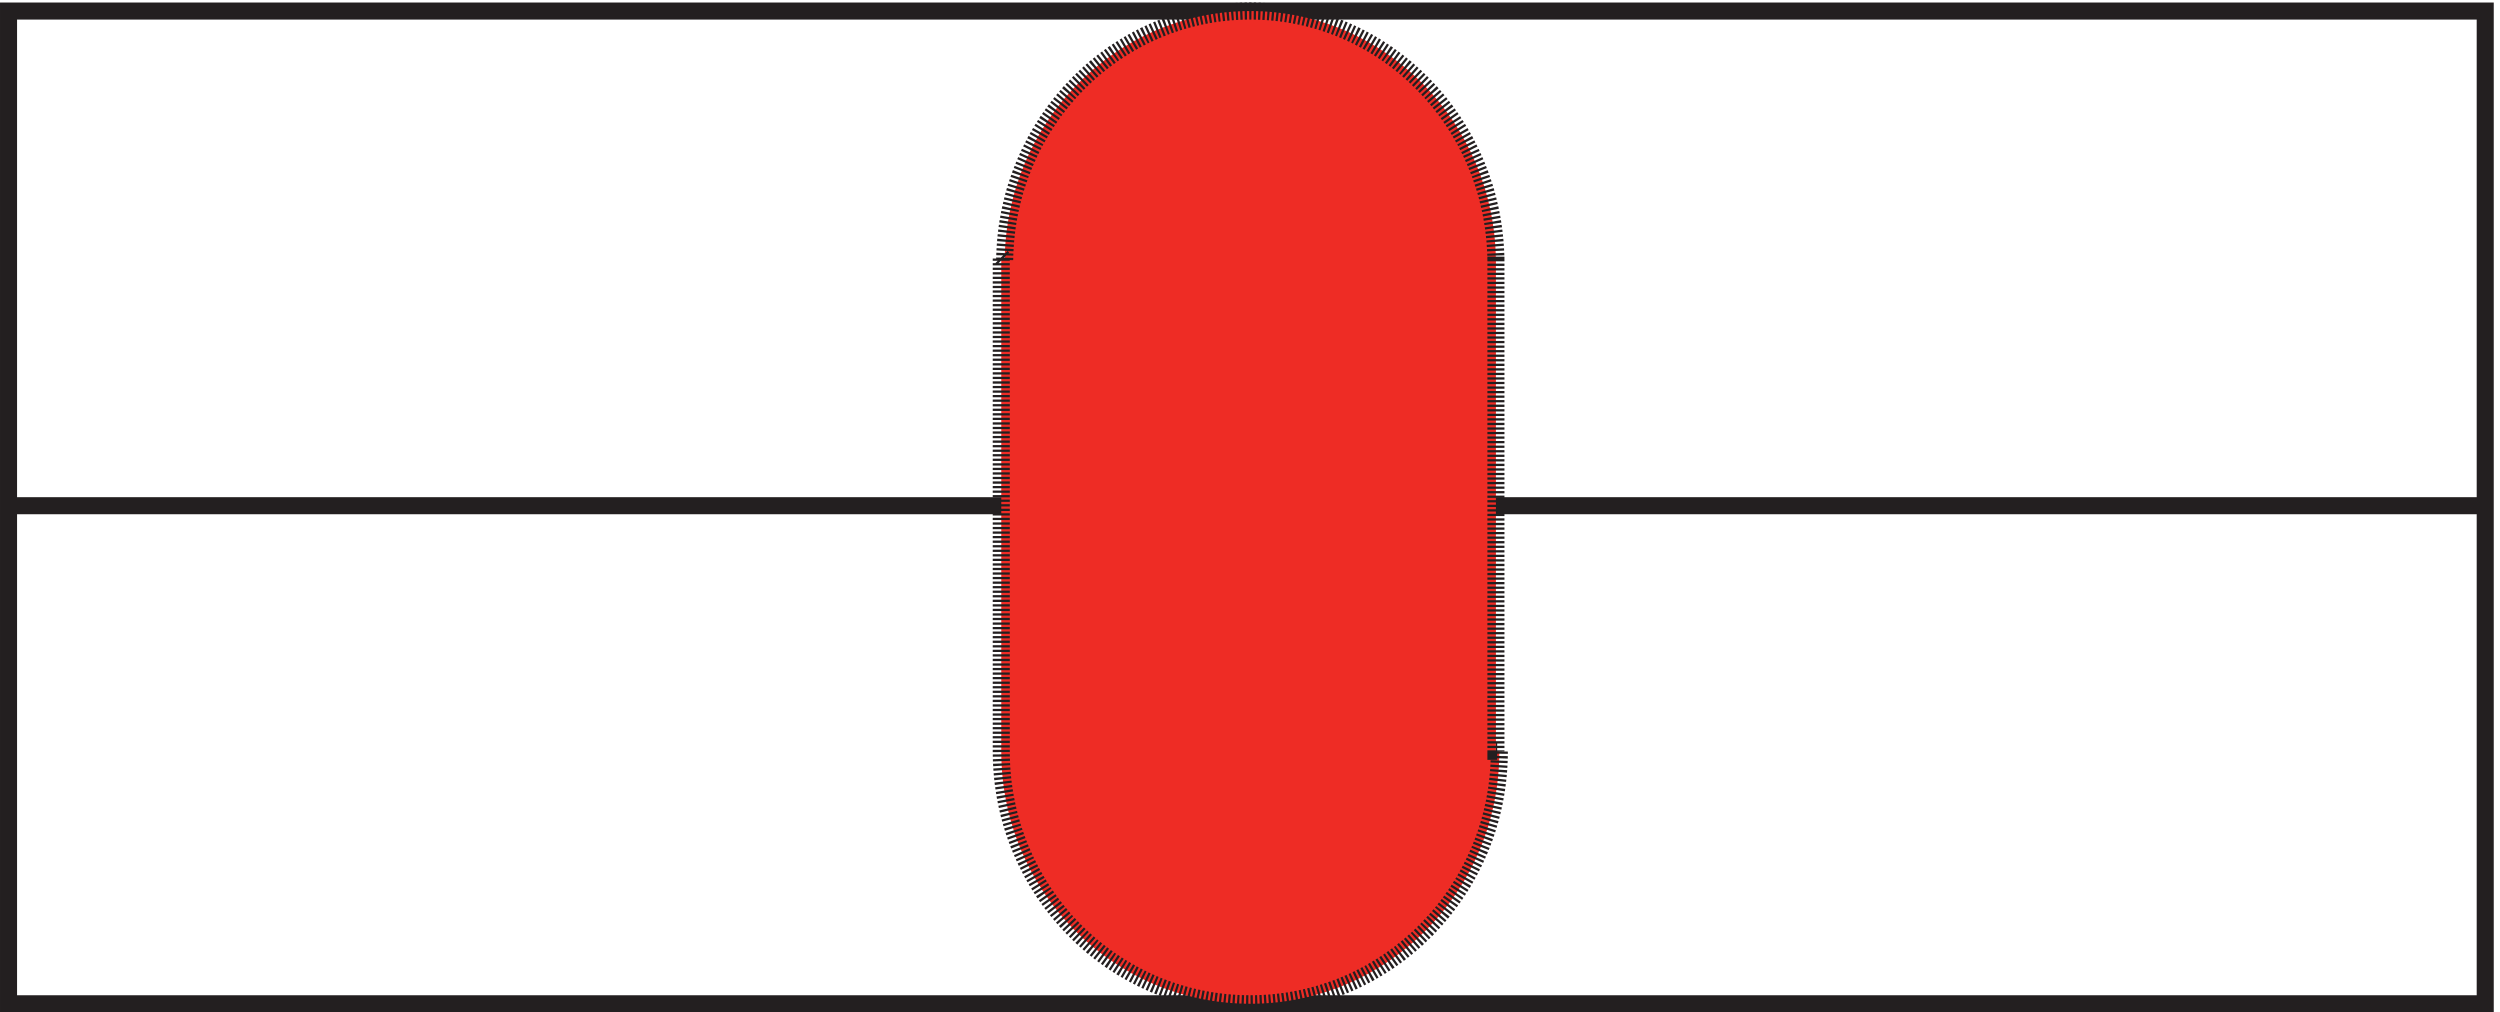 <svg xmlns="http://www.w3.org/2000/svg" xml:space="preserve" width="146.2" height="59.201"><path d="M3.332 439.668H1092.33v-217.5H3.332Zm0-217.504H1092.33v-219H3.332Z" style="fill:none;stroke:#231f20;stroke-width:7.5;stroke-linecap:butt;stroke-linejoin:miter;stroke-miterlimit:10;stroke-dasharray:none;stroke-opacity:1" transform="matrix(.133 0 0 -.133 .056 59.122)"/><path d="M657.332 330.168c-.805 60.613-48.852 109.5-108 109.5-59.156 0-107.207-48.887-108-109.5l-1.5 1.5v-217.5c0-61.305 49.027-111 109.5-111 60.477 0 109.5 49.695 109.5 111h-1.5v217.5-1.5" style="fill:#ee2c25;fill-opacity:1;fill-rule:evenodd;stroke:none" transform="matrix(.133 0 0 -.133 .056 59.122)"/><path d="M657.332 330.168c-.805 60.613-48.852 109.5-108 109.5-59.156 0-107.207-48.887-108-109.5l-1.5 1.5v-217.5c0-61.305 49.027-111 109.5-111 60.477 0 109.5 49.695 109.5 111h-1.5v217.5-1.5" style="fill:none;stroke:#231f20;stroke-width:7.5;stroke-linecap:butt;stroke-linejoin:miter;stroke-miterlimit:10;stroke-dasharray:1,1;stroke-dashoffset:0;stroke-opacity:1" transform="matrix(.133 0 0 -.133 .056 59.122)"/></svg>
